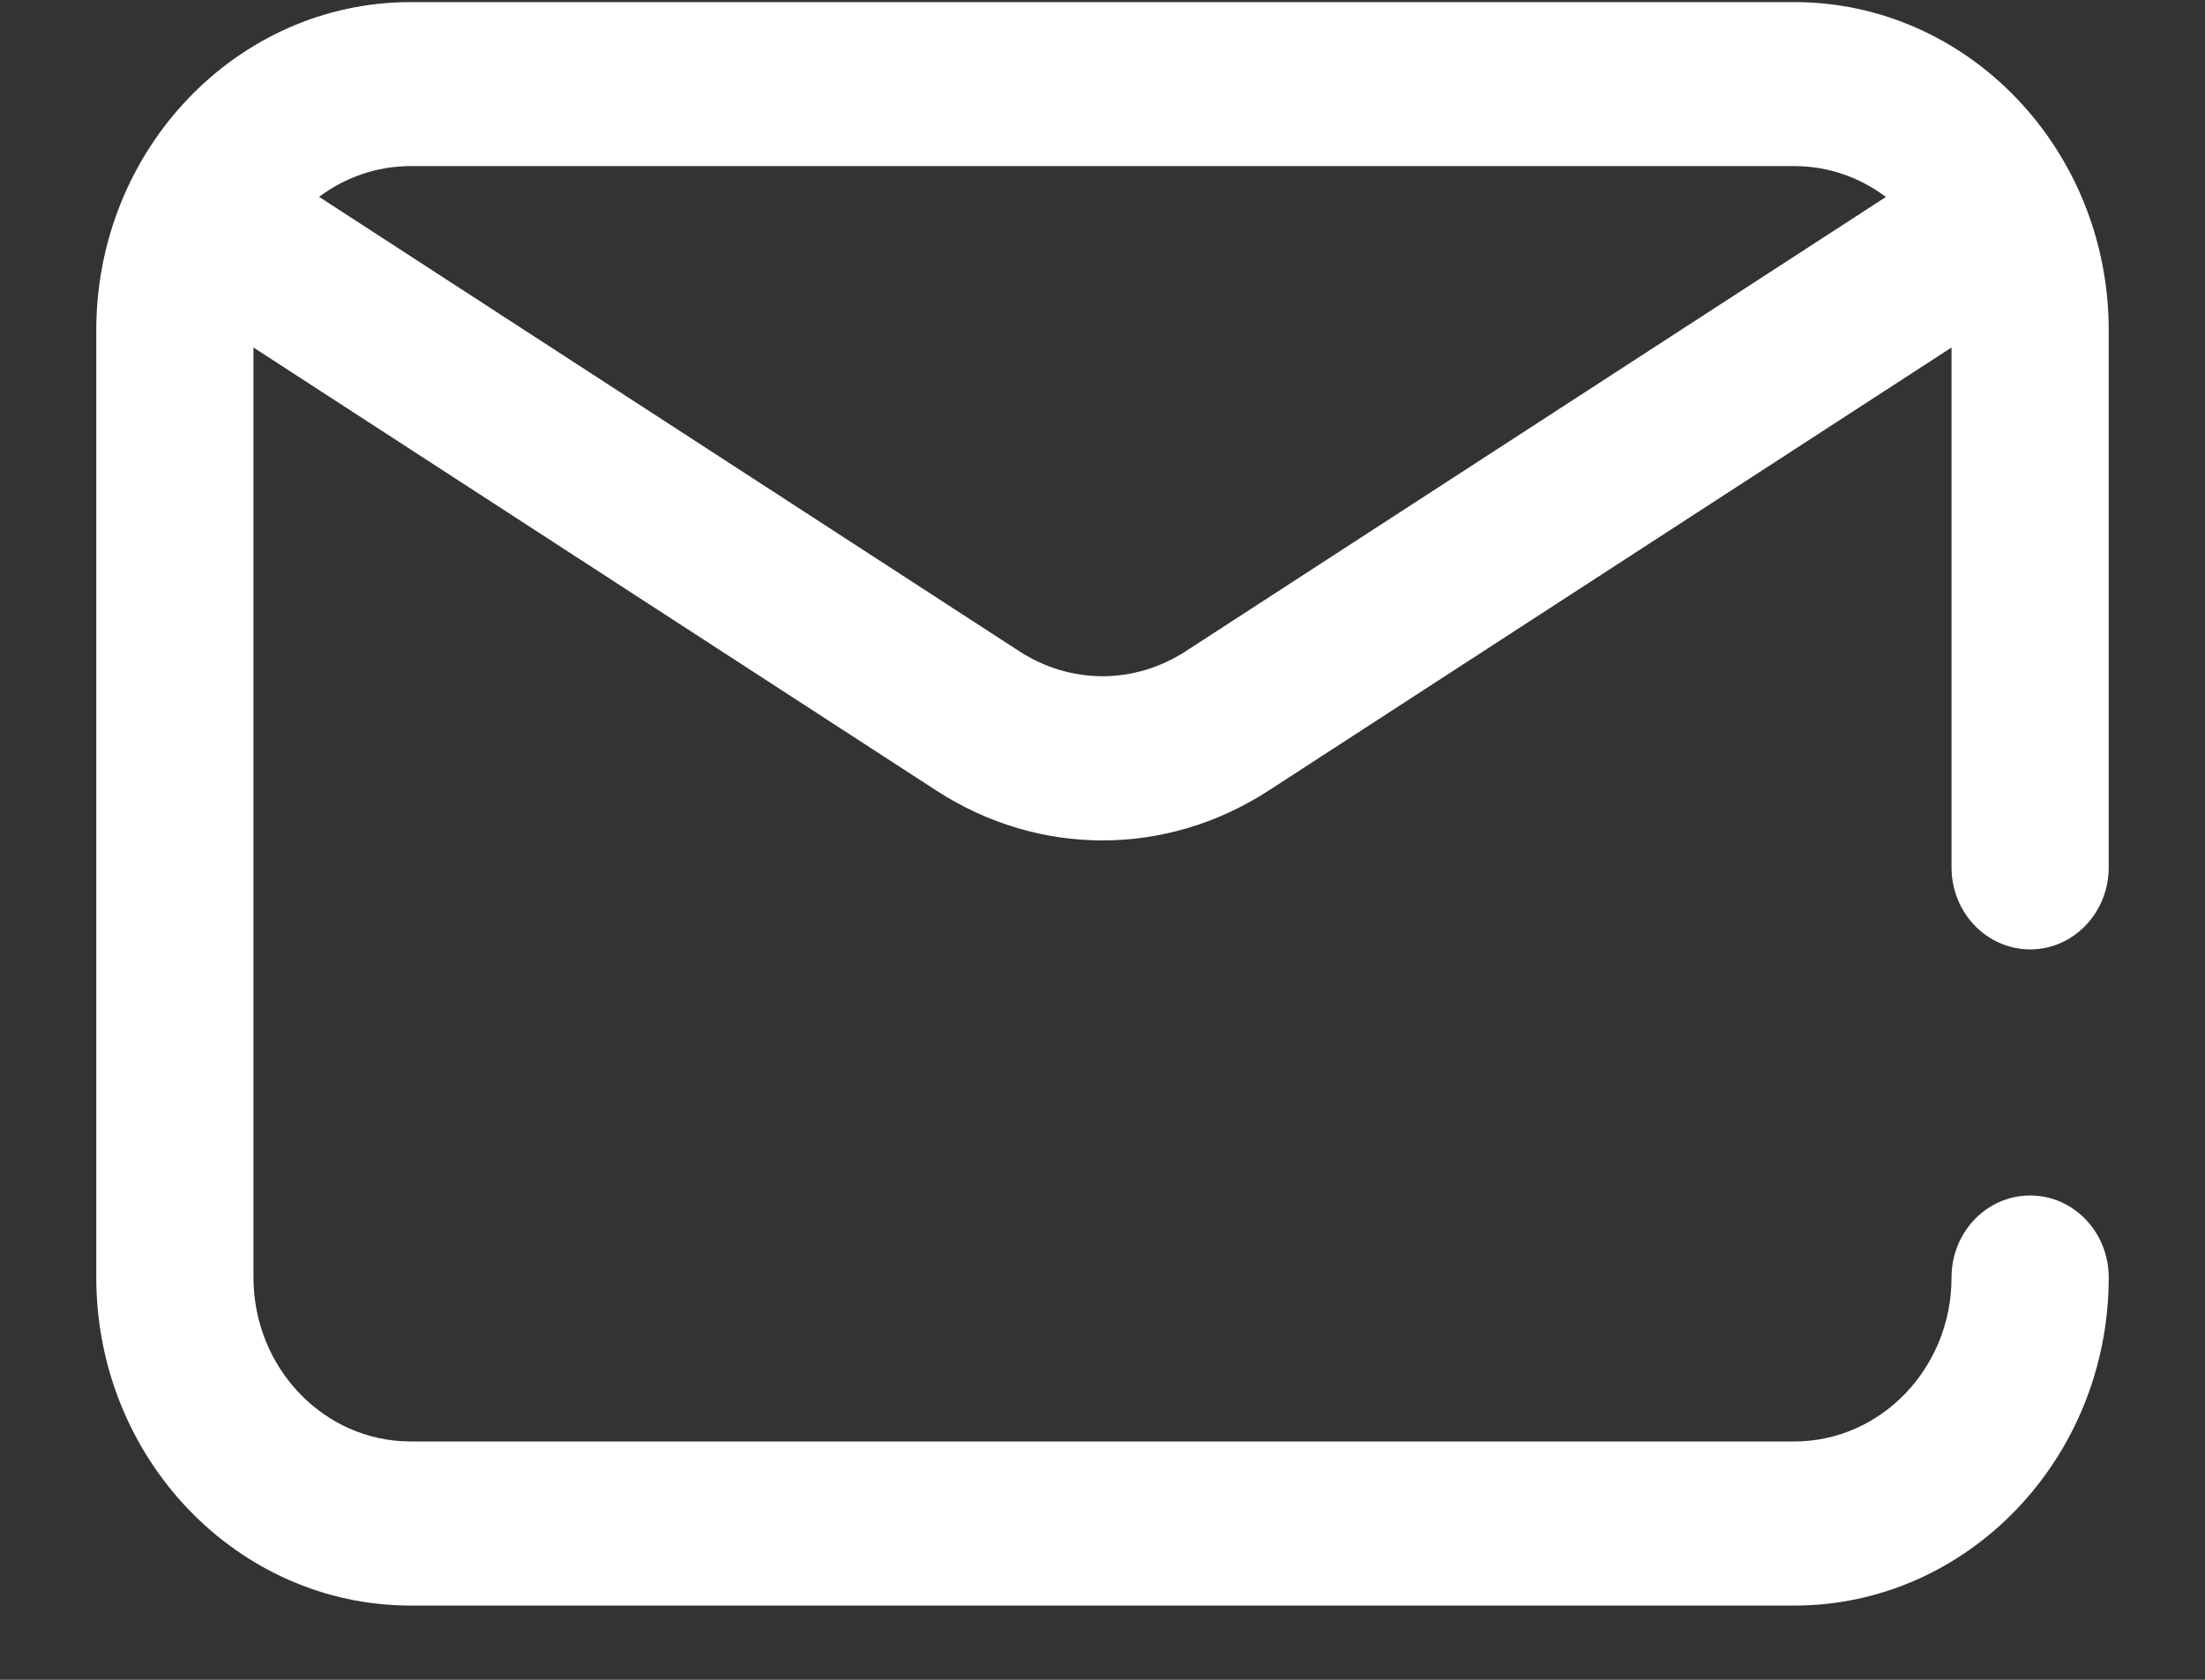<?xml version="1.0" encoding="UTF-8"?>
<svg width="21px" height="16px" viewBox="0 0 21 16" version="1.1" xmlns="http://www.w3.org/2000/svg" xmlns:xlink="http://www.w3.org/1999/xlink">
    <rect x="0" y="0" width="21" height="16" fill="#333333" stroke="none"/>
    <!-- Generator: Sketch 56.3 (81716) - https://sketch.com -->
    <title>ic/mail/white</title>
    <desc>Created with Sketch.</desc>
    <g id="Page-1" stroke="none" stroke-width="1" fill="none" fill-rule="evenodd">
        <g id="00-KPMG_Pulse_home" transform="translate(-616, -5843)" fill="#FFFFFF" fill-rule="nonzero">
            <g id="ic/mail/white" transform="translate(616, 5843)">
                <path d="M19.335,9.043 C19.748,9.043 20.083,8.693 20.083,8.262 L20.083,3.145 C20.083,1.421 18.74,0.02 17.089,0.02 L3.911,0.02 C2.26,0.02 0.917,1.421 0.917,3.145 L0.917,12.168 C0.917,13.891 2.26,15.293 3.911,15.293 L17.089,15.293 C18.74,15.293 20.083,13.891 20.083,12.168 C20.083,11.736 19.748,11.387 19.335,11.387 C18.921,11.387 18.586,11.736 18.586,12.168 C18.586,13.03 17.914,13.73 17.089,13.73 L3.911,13.73 C3.086,13.73 2.414,13.03 2.414,12.168 L2.414,3.31 L8.919,7.531 C9.406,7.847 9.953,8.005 10.5,8.005 C11.047,8.005 11.594,7.847 12.081,7.531 L18.586,3.31 L18.586,8.262 C18.586,8.693 18.921,9.043 19.335,9.043 Z M11.291,6.204 C10.803,6.52 10.197,6.52 9.709,6.204 L3.039,1.875 C3.285,1.691 3.586,1.582 3.911,1.582 L17.089,1.582 C17.414,1.582 17.715,1.691 17.961,1.876 L11.291,6.204 Z" id="Shape"></path>
            </g>
        </g>
    </g>
</svg>